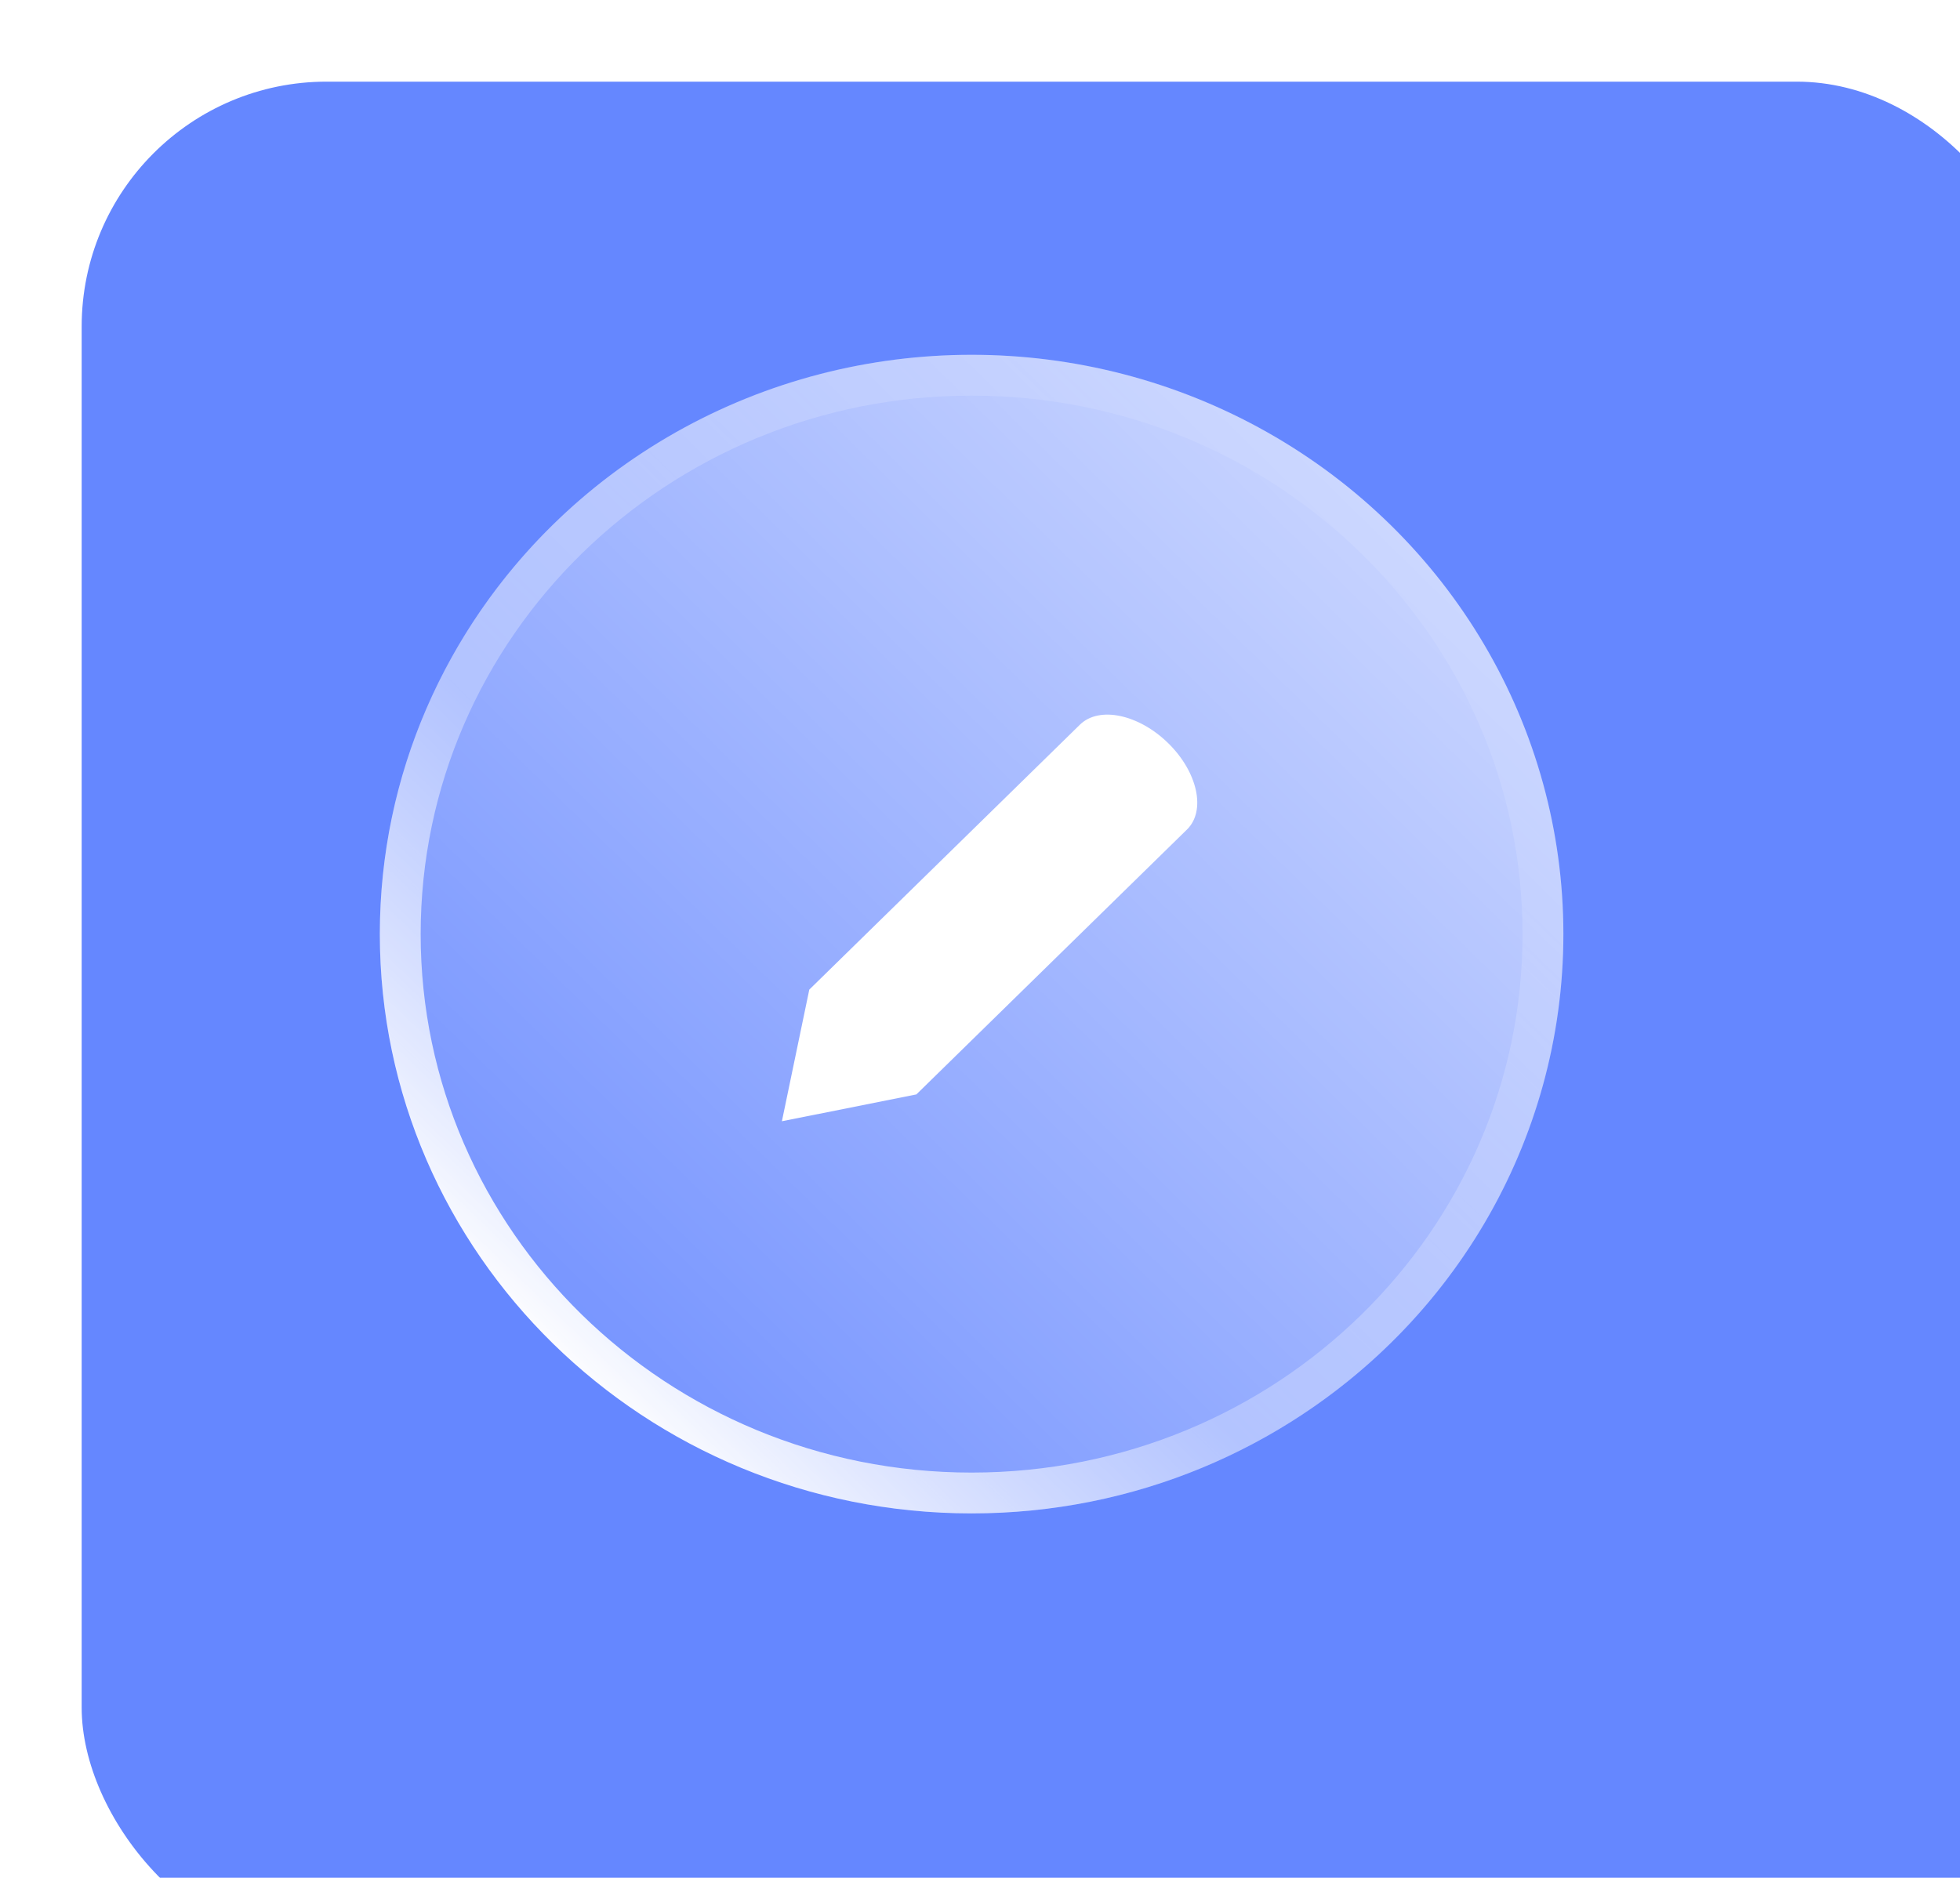 <svg width="96" height="92" viewBox="0 0 96 92" fill="none" xmlns="http://www.w3.org/2000/svg">
<g filter="url(#filter0_i_1494_404)">
<rect width="96" height="91.65" rx="12" fill="#6587FF"/>
</g>
<g filter="url(#filter1_b_1494_404)">
<ellipse cx="47.589" cy="45.763" rx="28.985" ry="28.381" fill="url(#paint0_linear_1494_404)" fill-opacity="0.75"/>
<path d="M75.574 45.763C75.574 60.866 63.065 73.144 47.589 73.144C32.113 73.144 19.604 60.866 19.604 45.763C19.604 30.661 32.113 18.382 47.589 18.382C63.065 18.382 75.574 30.661 75.574 45.763Z" stroke="url(#paint1_linear_1494_404)" stroke-width="2"/>
</g>
<path fill-rule="evenodd" clip-rule="evenodd" d="M58.139 40.639C59.077 39.72 58.664 37.825 57.216 36.407C55.767 34.989 53.833 34.584 52.894 35.503C52.892 35.505 52.89 35.507 52.888 35.509L39.639 48.482L39.639 48.482L38.297 54.932L44.884 53.617L44.884 53.617L58.139 40.639L58.139 40.639Z" fill="white"/>
<defs>
<filter id="filter0_i_1494_404" x="0" y="0" width="100" height="95.65" filterUnits="userSpaceOnUse" color-interpolation-filters="sRGB">
<feFlood flood-opacity="0" result="BackgroundImageFix"/>
<feBlend mode="normal" in="SourceGraphic" in2="BackgroundImageFix" result="shape"/>
<feColorMatrix in="SourceAlpha" type="matrix" values="0 0 0 0 0 0 0 0 0 0 0 0 0 0 0 0 0 0 127 0" result="hardAlpha"/>
<feOffset dx="4" dy="4"/>
<feGaussianBlur stdDeviation="2"/>
<feComposite in2="hardAlpha" operator="arithmetic" k2="-1" k3="1"/>
<feColorMatrix type="matrix" values="0 0 0 0 1 0 0 0 0 1 0 0 0 0 1 0 0 0 0.25 0"/>
<feBlend mode="normal" in2="shape" result="effect1_innerShadow_1494_404"/>
</filter>
<filter id="filter1_b_1494_404" x="14.604" y="13.382" width="65.97" height="64.763" filterUnits="userSpaceOnUse" color-interpolation-filters="sRGB">
<feFlood flood-opacity="0" result="BackgroundImageFix"/>
<feGaussianBlur in="BackgroundImageFix" stdDeviation="2"/>
<feComposite in2="SourceAlpha" operator="in" result="effect1_backgroundBlur_1494_404"/>
<feBlend mode="normal" in="SourceGraphic" in2="effect1_backgroundBlur_1494_404" result="shape"/>
</filter>
<linearGradient id="paint0_linear_1494_404" x1="76.574" y1="17.382" x2="19.824" y2="75.339" gradientUnits="userSpaceOnUse">
<stop stop-color="white"/>
<stop offset="1" stop-color="white" stop-opacity="0"/>
</linearGradient>
<linearGradient id="paint1_linear_1494_404" x1="76.574" y1="17.382" x2="27.948" y2="67.87" gradientUnits="userSpaceOnUse">
<stop stop-color="white" stop-opacity="0"/>
<stop offset="0.704" stop-color="white" stop-opacity="0.3"/>
<stop offset="1" stop-color="white"/>
</linearGradient>
</defs>
</svg>
